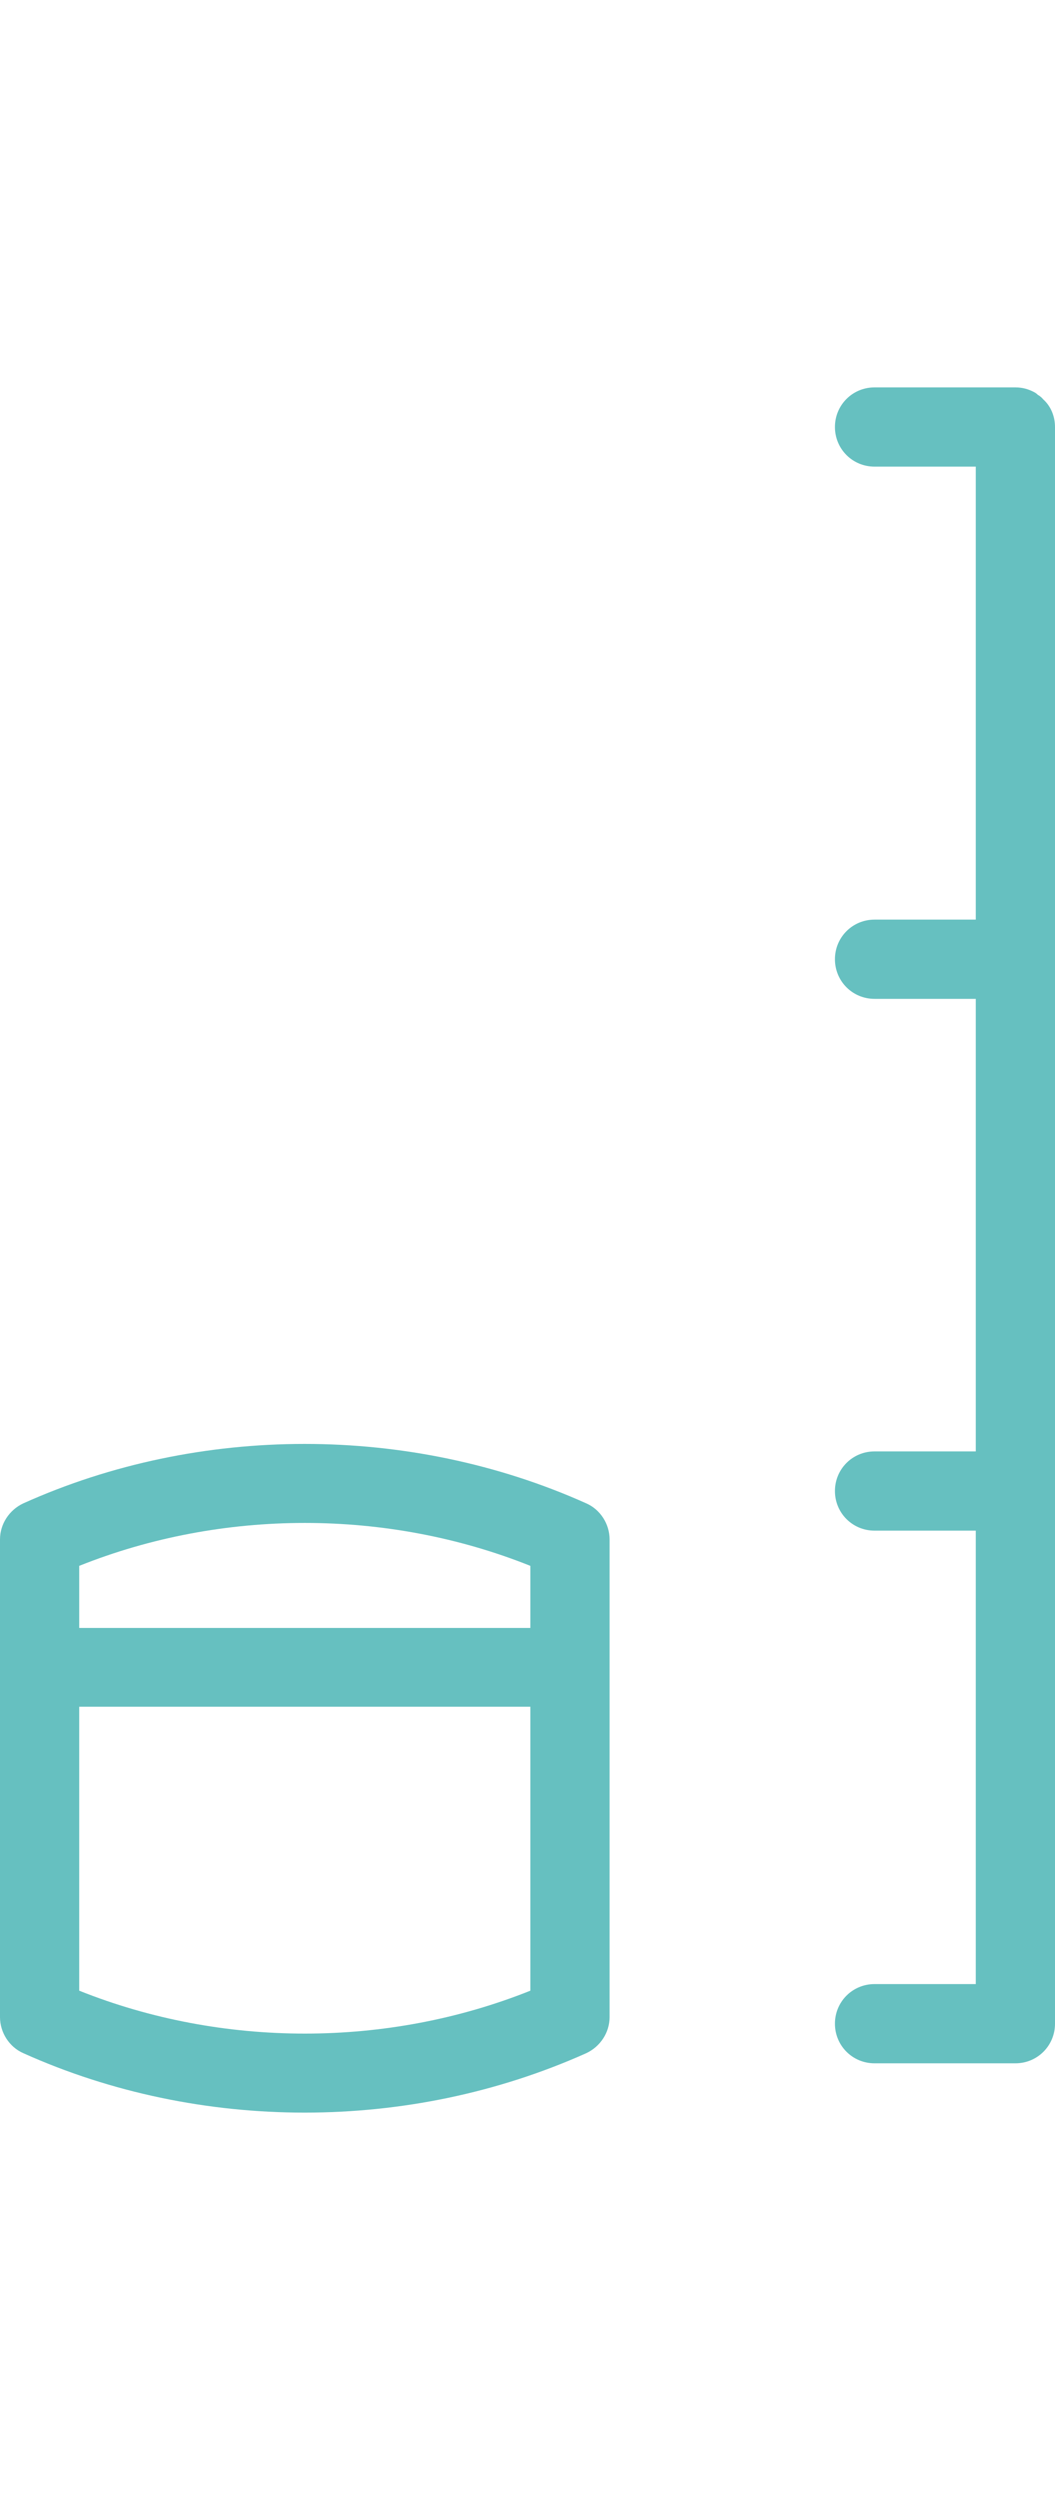 <?xml version="1.0" encoding="utf-8"?>
<!-- Generator: Adobe Illustrator 27.0.0, SVG Export Plug-In . SVG Version: 6.00 Build 0)  -->
<svg version="1.1" id="Capa_1" xmlns="http://www.w3.org/2000/svg" xmlns:xlink="http://www.w3.org/1999/xlink" x="0px" y="0px"
	 viewBox="0 0 239.7 567.9" style="enable-background:new 0 0 239.7 567.9;" xml:space="preserve">
<style type="text/css">
	.st0{fill:#66BFBF;}
	.st1{fill:#FFFFFF;}
	.st2{fill:#66C0C0;}
	.st3{fill:none;stroke:#4F5F60;stroke-width:18;stroke-linecap:round;stroke-linejoin:round;stroke-miterlimit:10;}
	.st4{fill:none;stroke:#66BFBF;stroke-width:18;stroke-linecap:round;stroke-linejoin:round;stroke-miterlimit:10;}
	.st5{opacity:0.4;fill:#9CE5E3;}
</style>
<g>
	<g>
		<g>
			<path class="st2" d="M133.2,341.5c-40.1-18-87.9-18-127.9,0c-3.2,1.5-5.3,4.7-5.3,8.2v108.5c0,3.5,2.1,6.8,5.3,8.2
				c20,9,42,13.5,63.9,13.5c22,0,43.9-4.5,64-13.5c3.2-1.5,5.3-4.7,5.3-8.2V349.7C138.5,346.2,136.4,342.9,133.2,341.5z M18,355.7
				c32.5-13,70-13,102.5,0v14.1H18V355.7z M120.5,452.2c-32.5,13-70,13-102.5,0v-64.5h102.5V452.2z"/>
		</g>
	</g>
	<path class="st2" d="M239.7,97v362.7c0,5-4,9-9,9h-32c-5,0-9-4-9-9c0-5,4-9,9-9h23V347.7h-23c-5,0-9-4-9-9c0-5,4-9,9-9h23V226.9
		h-23c-5,0-9-4-9-9s4-9,9-9h23V106h-23c-5,0-9-4-9-9c0-5,4-9,9-9h32c1.6,0,3,0.4,4.3,1.1c0.2,0.1,0.5,0.3,0.7,0.5
		c0.1,0.1,0.2,0.2,0.3,0.2c0.4,0.3,0.7,0.5,1,0.9C238.7,92.2,239.7,94.5,239.7,97z"/>
</g>
</svg>
